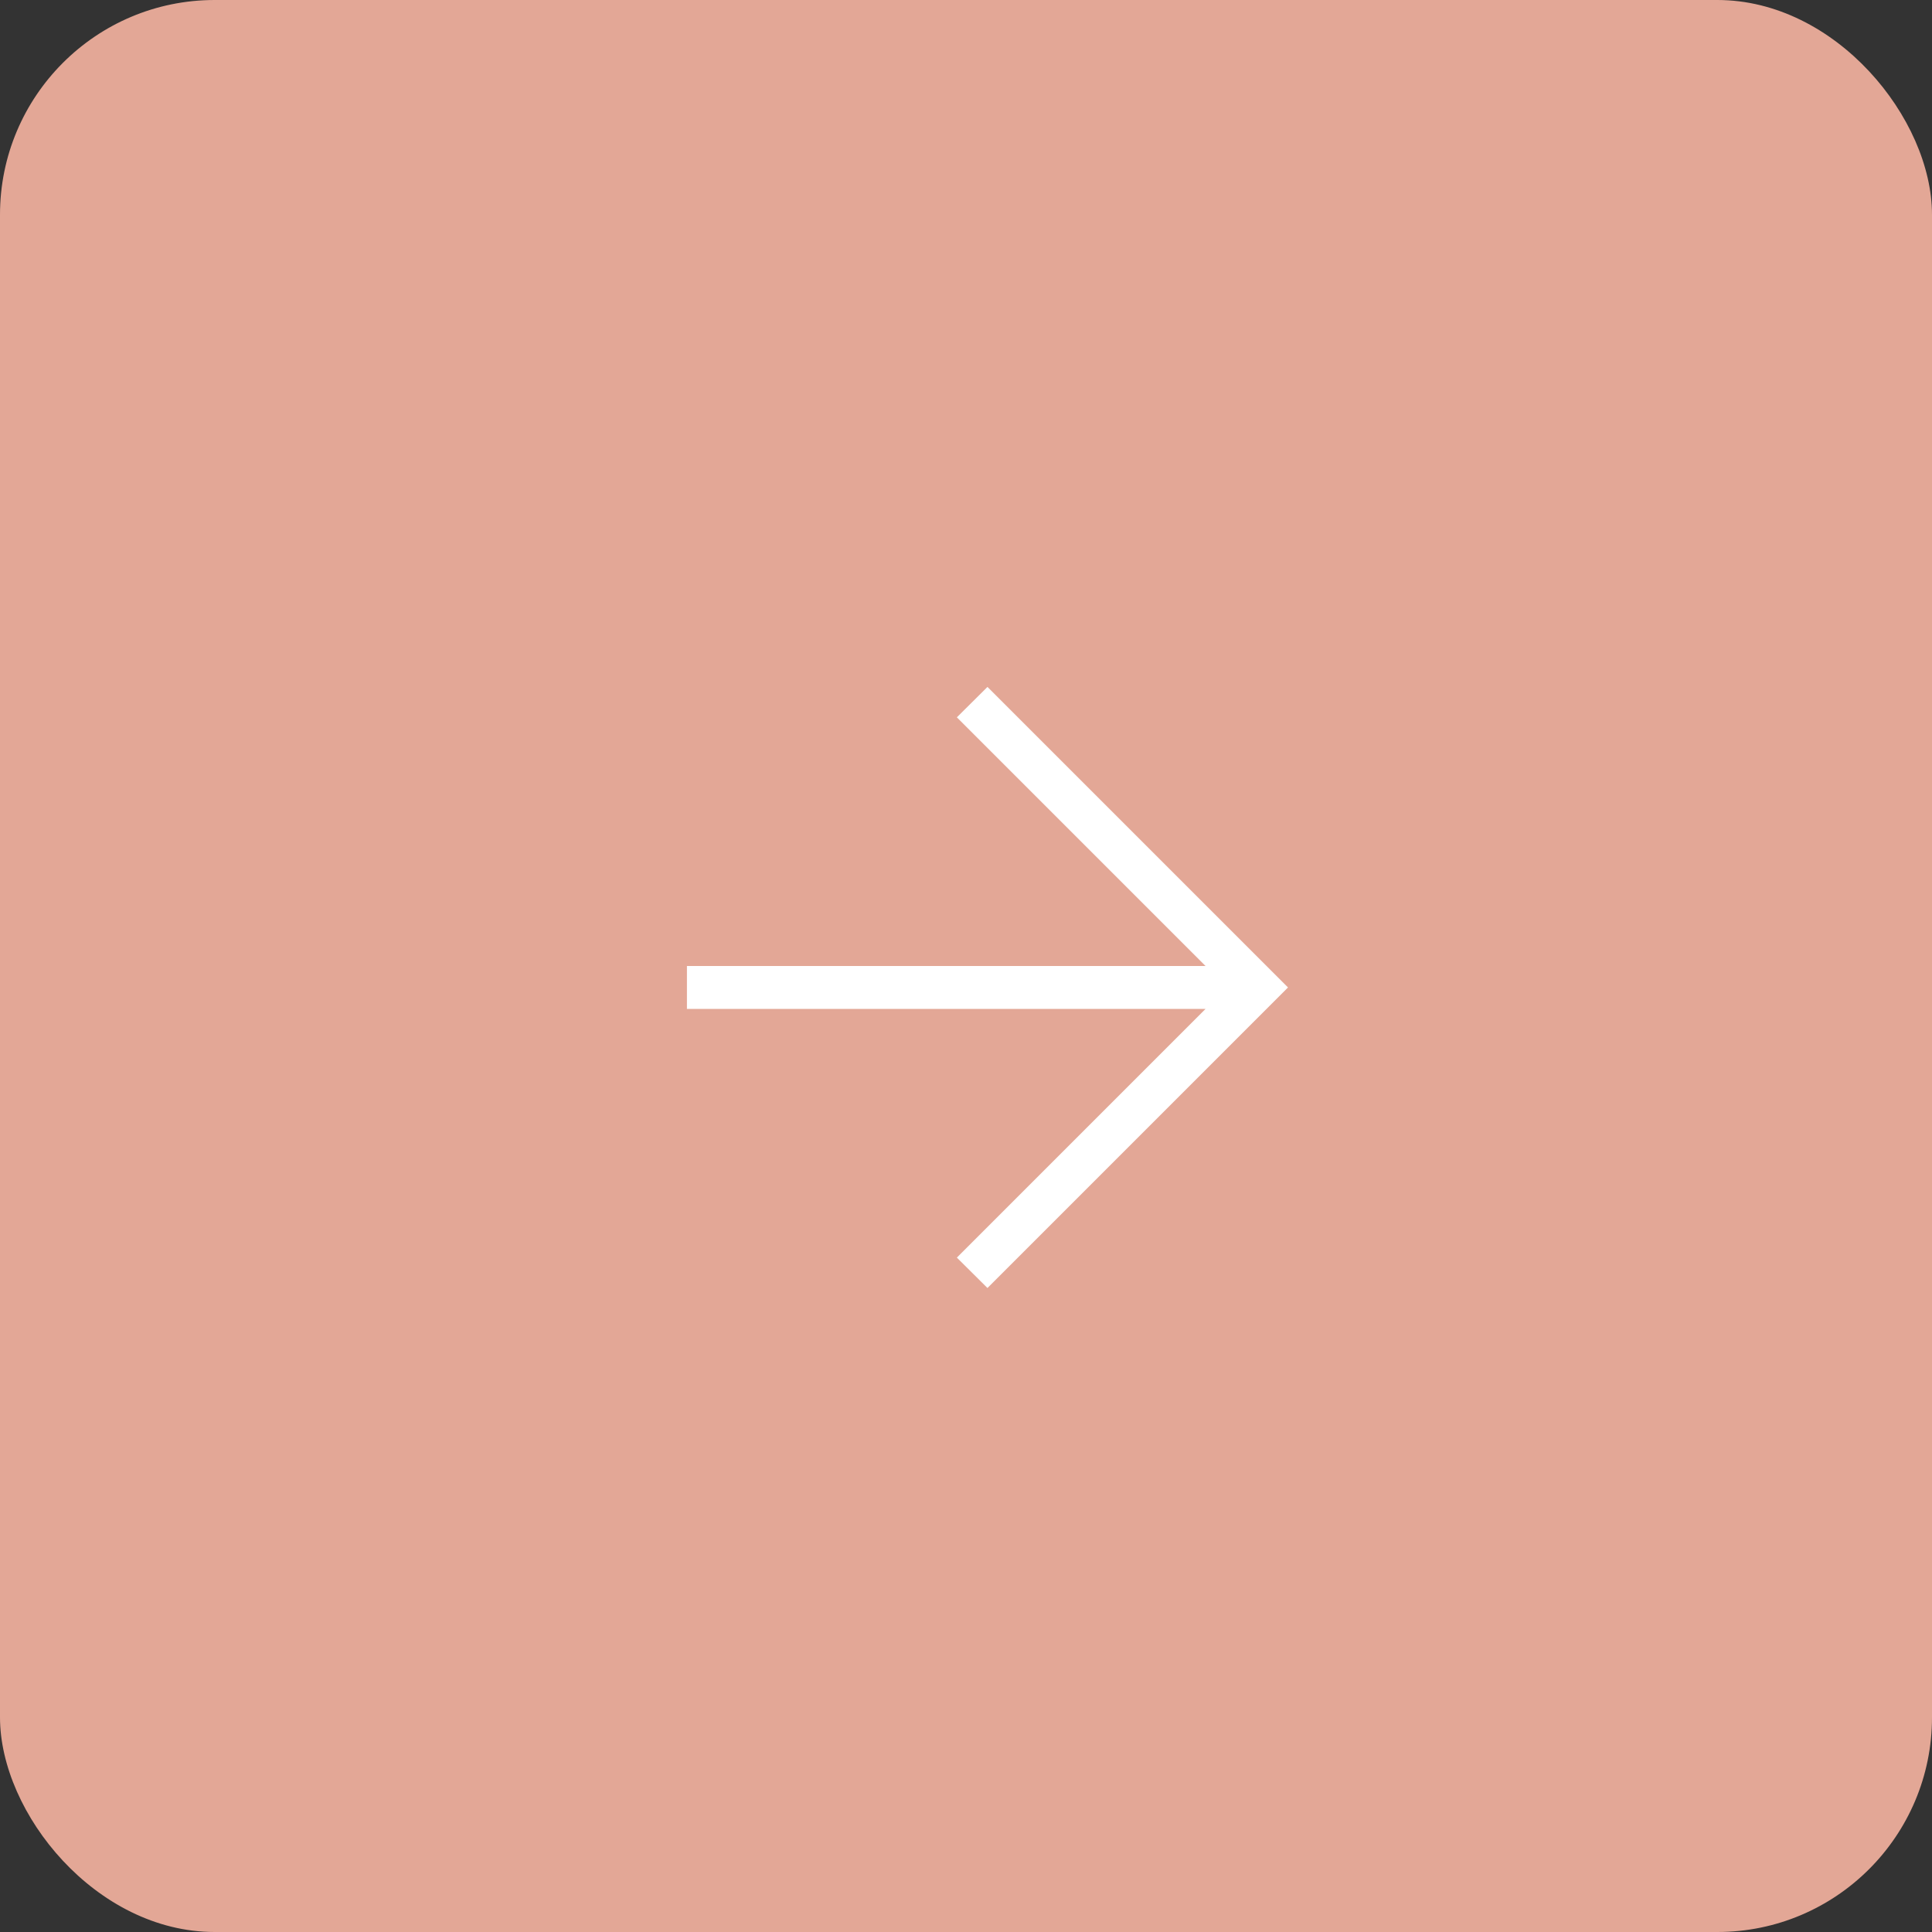 <?xml version="1.0" encoding="UTF-8"?> <svg xmlns="http://www.w3.org/2000/svg" width="45" height="45" viewBox="0 0 45 45" fill="none"><rect x="0" y="0" width="45" height="45" fill="#333333" stroke="none"/> <rect width="45" height="45" rx="5" fill="#E3A796"></rect> <path d="M28.079 22.5L22.287 16.708L23 16L30 23L23 30L22.287 29.292L28.079 23.5L16 23.5L16 22.5L28.079 22.5Z" fill="white"></path> </svg> 